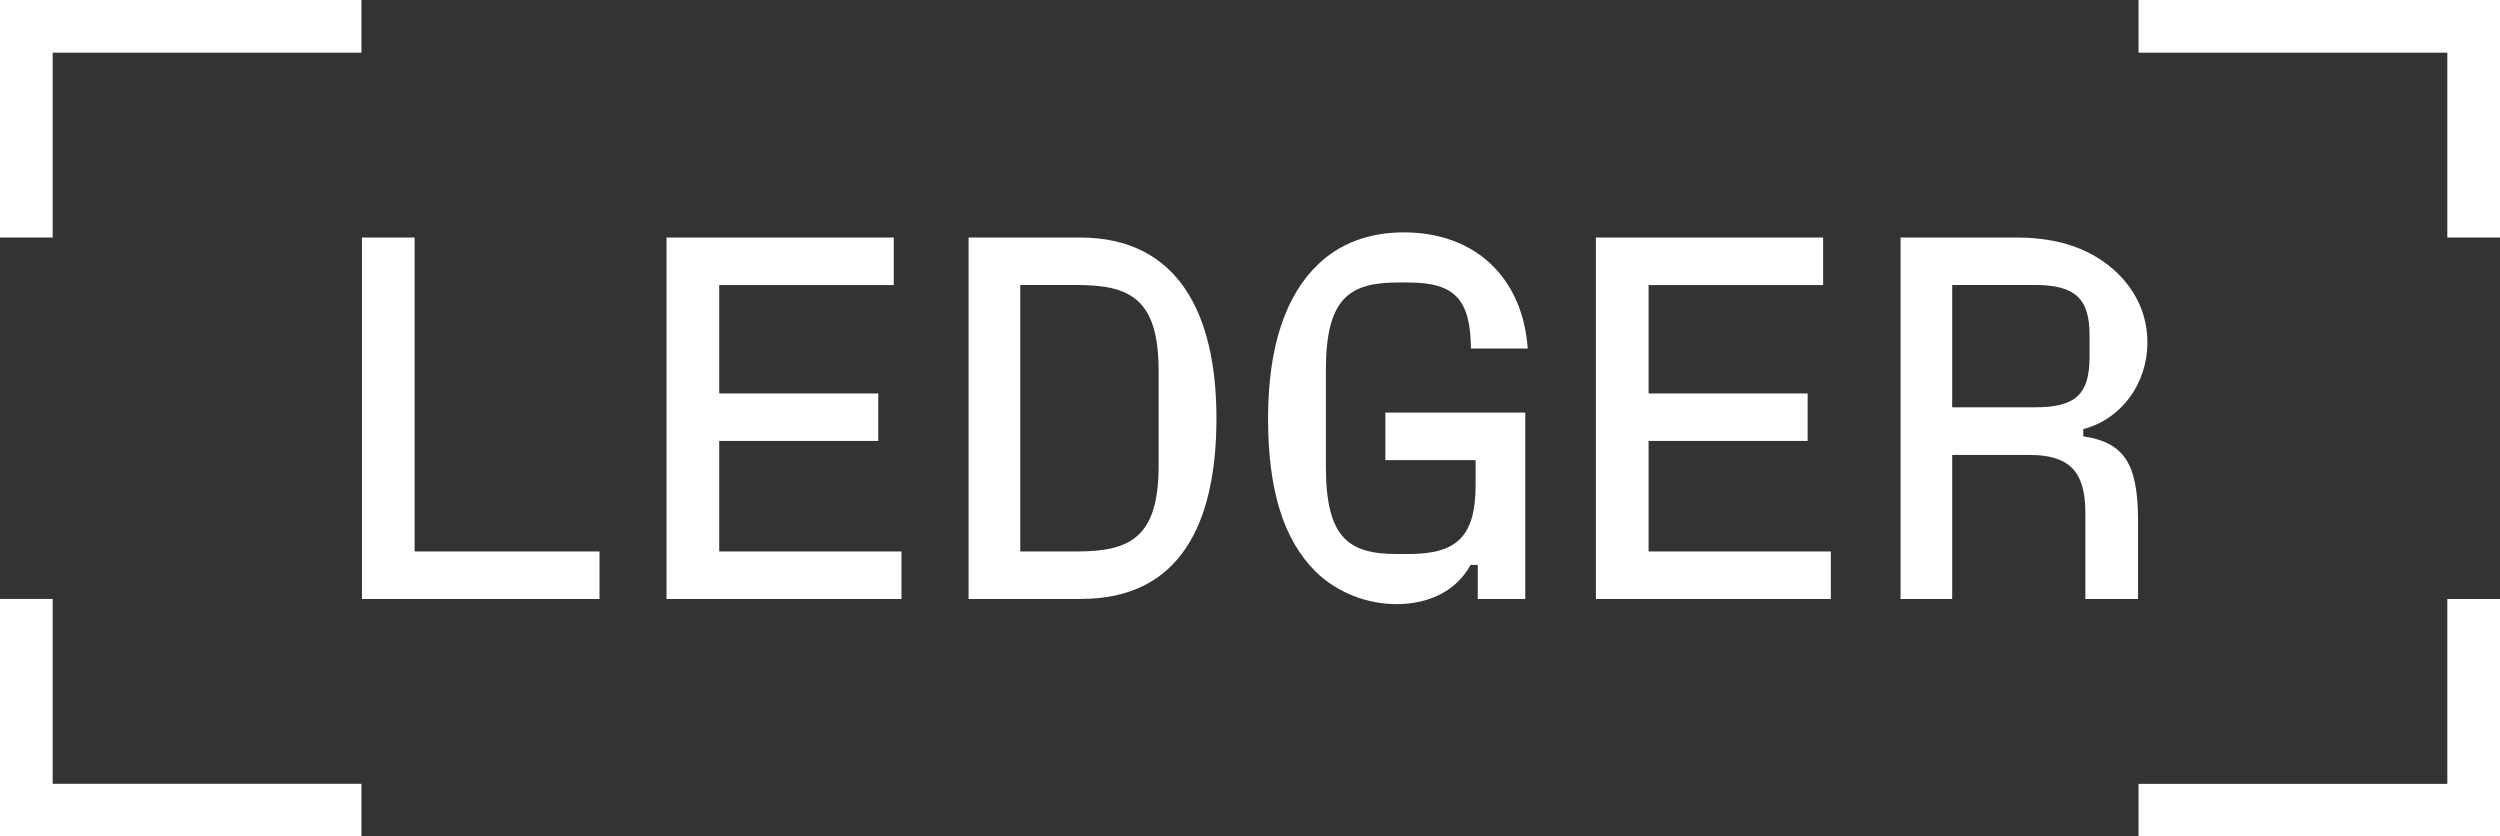 <?xml version="1.0" encoding="UTF-8"?>
<svg id="Layer_1" data-name="Layer 1" xmlns="http://www.w3.org/2000/svg" viewBox="0 0 382.57 128">
  <rect x="0" y="0" width="382.57" height="128" fill="#333333" stroke="none"/>
  <defs>
    <style>
      .cls-1 {
        fill: #fff;
      }
    </style>
  </defs>
  <path class="cls-1" d="M327.26,119.94v8.06h55.31v-36.34h-8.06v28.29h-47.25ZM327.26,0v8.06h47.25v28.29h8.06V0h-55.31ZM298.74,62.34v-18.73h12.64c6.16,0,8.38,2.05,8.38,7.66v3.32c0,5.77-2.13,7.74-8.38,7.74h-12.64ZM318.81,65.66c5.77-1.5,9.8-6.87,9.8-13.27,0-4.03-1.58-7.66-4.58-10.59-3.79-3.64-8.85-5.45-15.41-5.45h-17.78v55.31h7.9v-22.04h11.85c6.08,0,8.53,2.53,8.53,8.85v13.19h8.06v-11.93c0-8.69-2.05-12.01-8.38-12.96v-1.11ZM252.28,67.48h24.34v-7.27h-24.34v-16.59h26.71v-7.27h-34.77v55.31h35.95v-7.27h-27.89v-16.91ZM225.81,70.4v3.79c0,7.98-2.92,10.59-10.27,10.59h-1.74c-7.35,0-10.9-2.37-10.9-13.35v-14.85c0-11.06,3.71-13.35,11.06-13.35h1.58c7.19,0,9.48,2.69,9.56,10.11h8.69c-.79-10.9-8.06-17.78-18.96-17.78-5.29,0-9.72,1.66-13.04,4.82-4.98,4.66-7.74,12.56-7.74,23.62s2.37,18.57,7.27,23.47c3.32,3.24,7.9,4.98,12.41,4.98,4.74,0,9.09-1.9,11.3-6h1.11v5.21h7.27v-28.52h-21.41v7.27h13.83ZM156.13,43.61h8.61c8.14,0,12.56,2.05,12.56,13.12v14.54c0,11.06-4.42,13.12-12.56,13.12h-8.61v-40.77ZM165.45,91.65c15.09,0,20.7-11.46,20.7-27.65s-6-27.65-20.86-27.65h-17.07v55.31h17.23ZM110.06,67.48h24.34v-7.27h-24.34v-16.59h26.71v-7.27h-34.77v55.31h35.95v-7.27h-27.89v-16.91ZM63.45,36.35h-8.06v55.31h36.35v-7.27h-28.29v-48.04ZM0,91.65v36.35h55.31v-8.06H8.06v-28.29H0ZM0,0v36.35h8.06V8.06h47.25V0H0Z"/>
</svg>